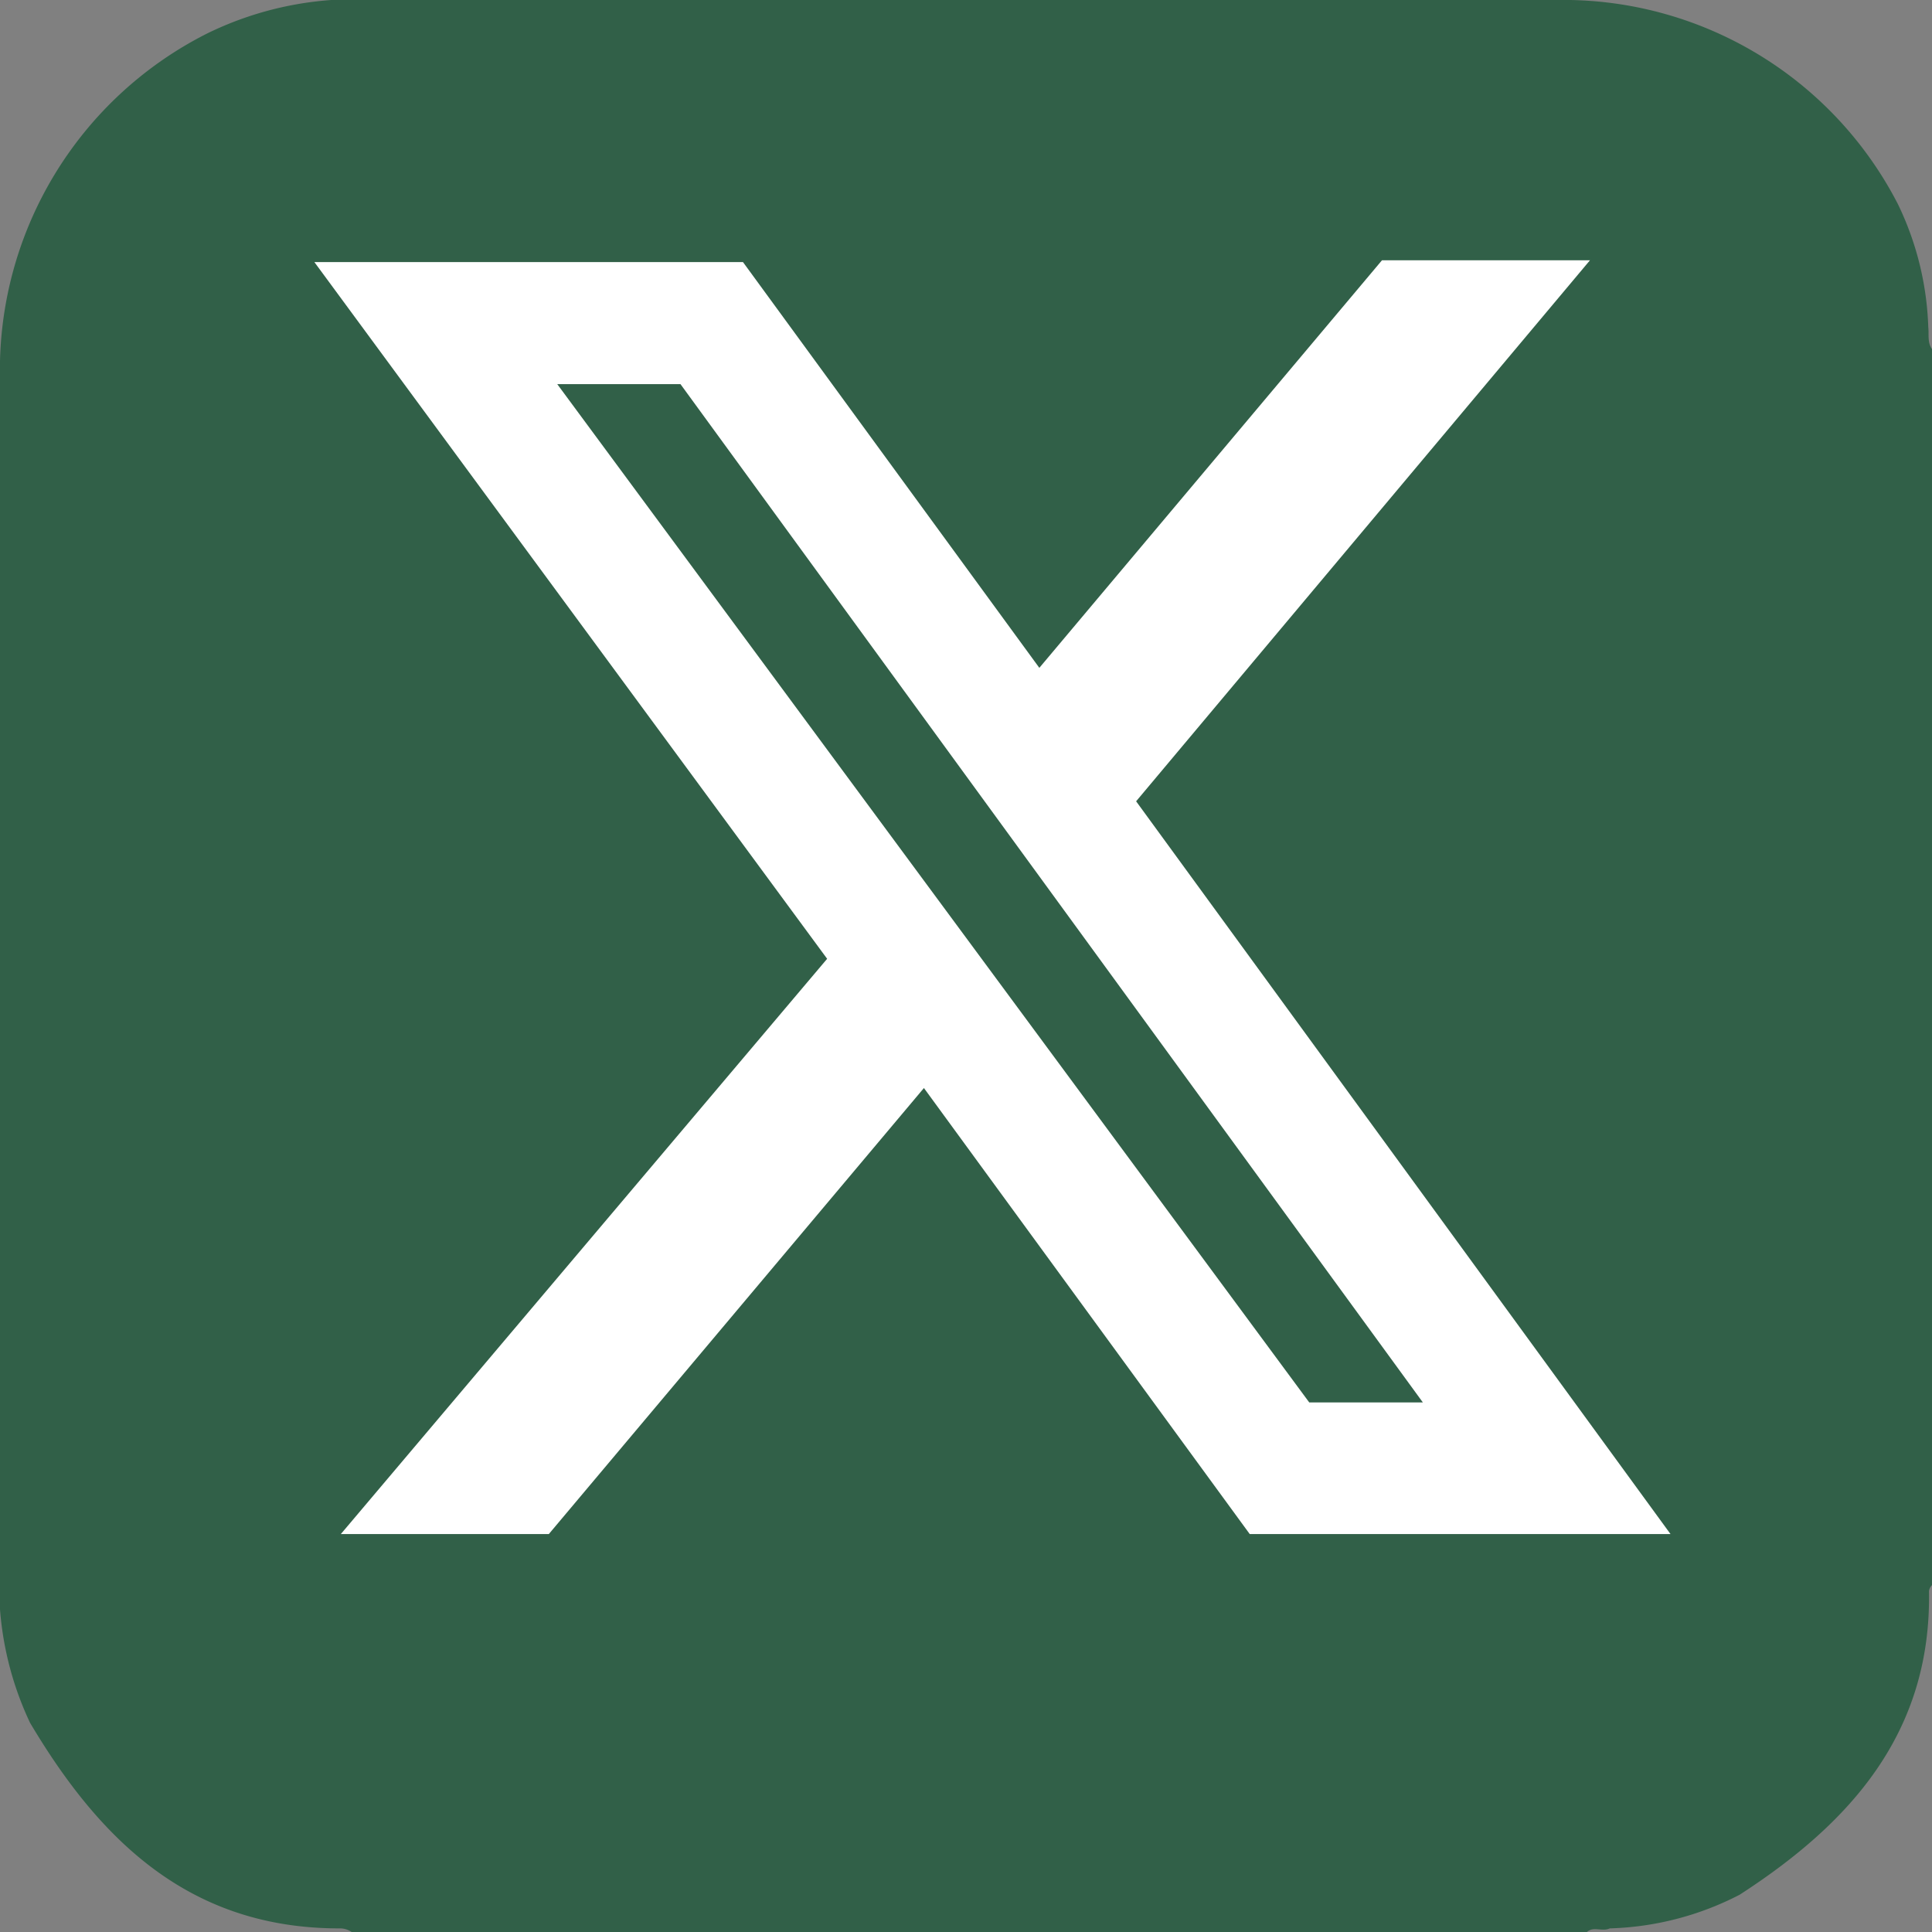 <svg id="Layer_1" data-name="Layer 1" xmlns="http://www.w3.org/2000/svg" viewBox="0 0 32.14 32.14"><rect x="0" y="0" width="32.14" height="32.14" fill="#808080" stroke="none"/><defs><style>.cls-1,.cls-2{fill:#316048;}.cls-1{fill-rule:evenodd;}.cls-3{fill:#fff;}</style></defs><path class="cls-1" d="M27.14,25.5c0,.36-.11.46-.46.45-1,0-2,0-2.94,0-.49,0-.64-.11-.63-.62,0-2.21,0-4.41,0-6.62A4.65,4.65,0,0,0,22.86,17a2.38,2.38,0,0,0-2.1-1.7,2.5,2.5,0,0,0-2.53,1.38,4,4,0,0,0-.45,2.06c0,2.23,0,4.46,0,6.68,0,.48-.14.6-.6.58-1,0-2,0-2.94,0-.37,0-.49-.1-.49-.48q0-6.88,0-13.76c0-.33.07-.48.44-.47,1.05,0,2.1,0,3.14,0,.36,0,.46.12.44.46,0,.55,0,1.1,0,1.79a5.39,5.39,0,0,1,5.64-2.09c2.14.43,3.62,2.36,3.68,5C27.18,19.4,27.12,22.45,27.14,25.5Zm-18-16A2.31,2.31,0,0,1,6.77,7.19a2.33,2.33,0,1,1,4.65,0A2.31,2.31,0,0,1,9.09,9.53ZM10.53,26c-1,0-2,0-2.94,0-.35,0-.51-.06-.51-.47q0-6.87,0-13.75c0-.36.09-.5.48-.49,1,0,2,0,3,0,.46,0,.55.15.55.57,0,2.27,0,4.54,0,6.81s0,4.49,0,6.74C11.11,25.81,11,26,10.53,26Zm21.88-20a5.06,5.06,0,0,0-.51-2.13A6.26,6.26,0,0,0,26.22.48c-6.52,0-13,0-19.58,0a5.6,5.6,0,0,0-2.87.56A6.27,6.27,0,0,0,.33,6.78c0,6.55,0,13.1,0,19.65a5.38,5.38,0,0,0,.5,2.71C2,31.11,3.5,32.57,6,32.56a.35.35,0,0,1,.18.06H26.73c.11-.1.25,0,.38-.06A5,5,0,0,0,29.27,32c1.84-1.19,3.19-2.69,3.15-5.05a.17.17,0,0,1,.06-.11V6.3C32.39,6.19,32.42,6.05,32.41,5.92Z" transform="translate(-0.33 -0.48)"/><rect class="cls-2" x="2.92" y="2.65" width="27.32" height="26.04"/><path class="cls-3" d="M22.11,23.81H24L11.65,6.87H9.6Zm1.21-19h3.46l-7.55,9L28.12,26h-7L15.7,18.58,9.46,26H6l8.09-9.57L5.56,4.84h7.13l4.93,6.75Z" transform="translate(-0.33 -0.48)"/></svg>